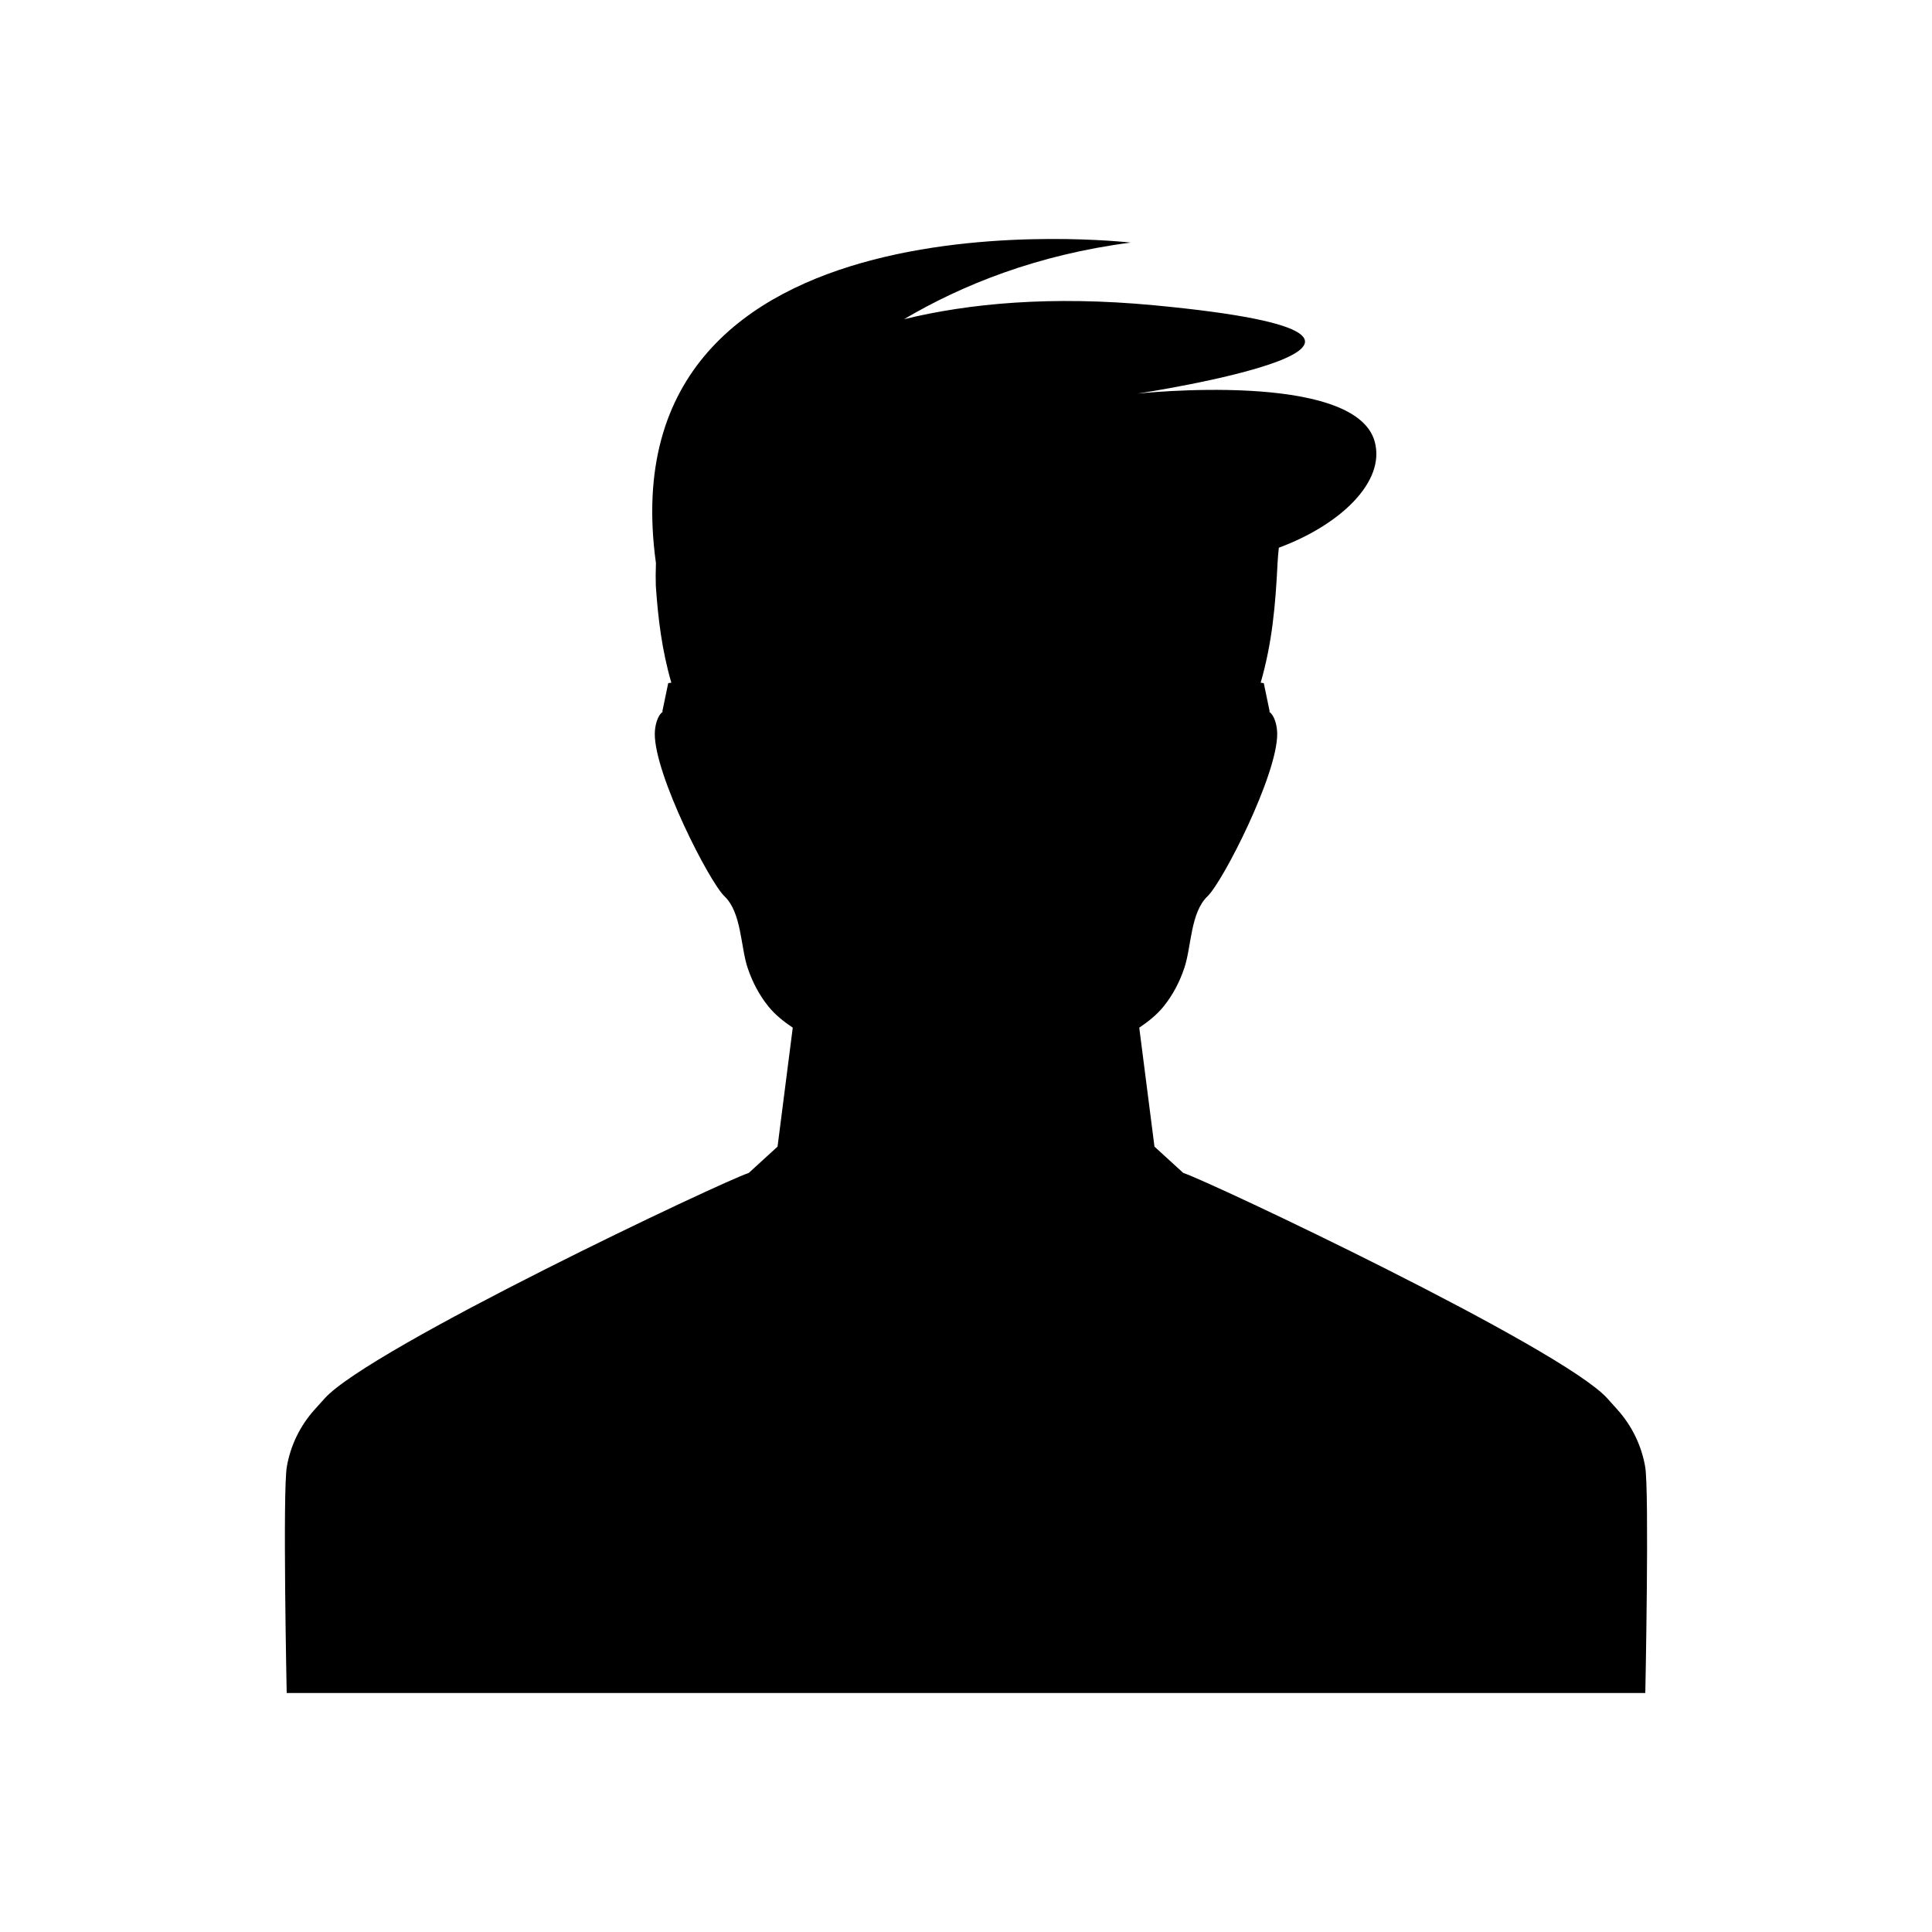 <?xml version="1.0" encoding="UTF-8"?>
<!-- Uploaded to: ICON Repo, www.iconrepo.com, Generator: ICON Repo Mixer Tools -->
<svg fill="#000000" width="800px" height="800px" version="1.1" viewBox="144 144 512 512" xmlns="http://www.w3.org/2000/svg">
 <path d="m572.7 517.64-2.715-3.027c-12.016-13.367-105.7-57.645-112.41-59.773l-7.629-6.973-4.031-31.523c2.398-1.621 4.652-3.398 6.473-5.652 2.387-2.965 4.215-6.406 5.488-10.219 1.879-5.609 1.59-14.605 6.117-18.934 4.09-3.91 18.523-32.184 18.48-43.055-0.008-1.977-0.609-4.824-2.137-5.871l0.137-0.074-1.555-7.496s-0.332-0.051-0.824-0.125c3.074-10.676 3.926-20.645 4.473-31.707 0.066-1.34 0.199-2.703 0.34-4.066 16.023-5.914 28.383-17.348 25.395-28.148-5.242-18.941-62.84-12.688-62.84-12.688s96.918-14.68 4.297-23.418c-27.223-2.566-48.977-0.492-66.18 3.699 15.52-9.164 35.359-17.105 60.062-20.301 0 0-139.79-16.242-125.81 84.938v0.004c-0.082 2.203-0.094 4.266-0.031 6.019 0.594 8.723 1.602 16.977 4.106 25.668-0.492 0.074-0.824 0.125-0.824 0.125l-1.555 7.496 0.137 0.074c-1.527 1.047-2.129 3.894-2.137 5.871-0.043 10.875 14.391 39.145 18.48 43.055 4.527 4.324 4.238 13.32 6.117 18.934 1.277 3.812 3.106 7.254 5.492 10.219 1.82 2.258 4.074 4.031 6.473 5.652l-4.031 31.523-7.629 6.973c-6.707 2.129-100.39 46.406-112.41 59.773l-2.719 3.027c-3.734 4.18-6.289 9.344-7.281 15.012-1.137 6.402-0.043 60.004-0.043 60.004h360.05s1.09-53.602-0.043-60.004c-0.996-5.664-3.551-10.832-7.285-15.012z"/>
</svg>
